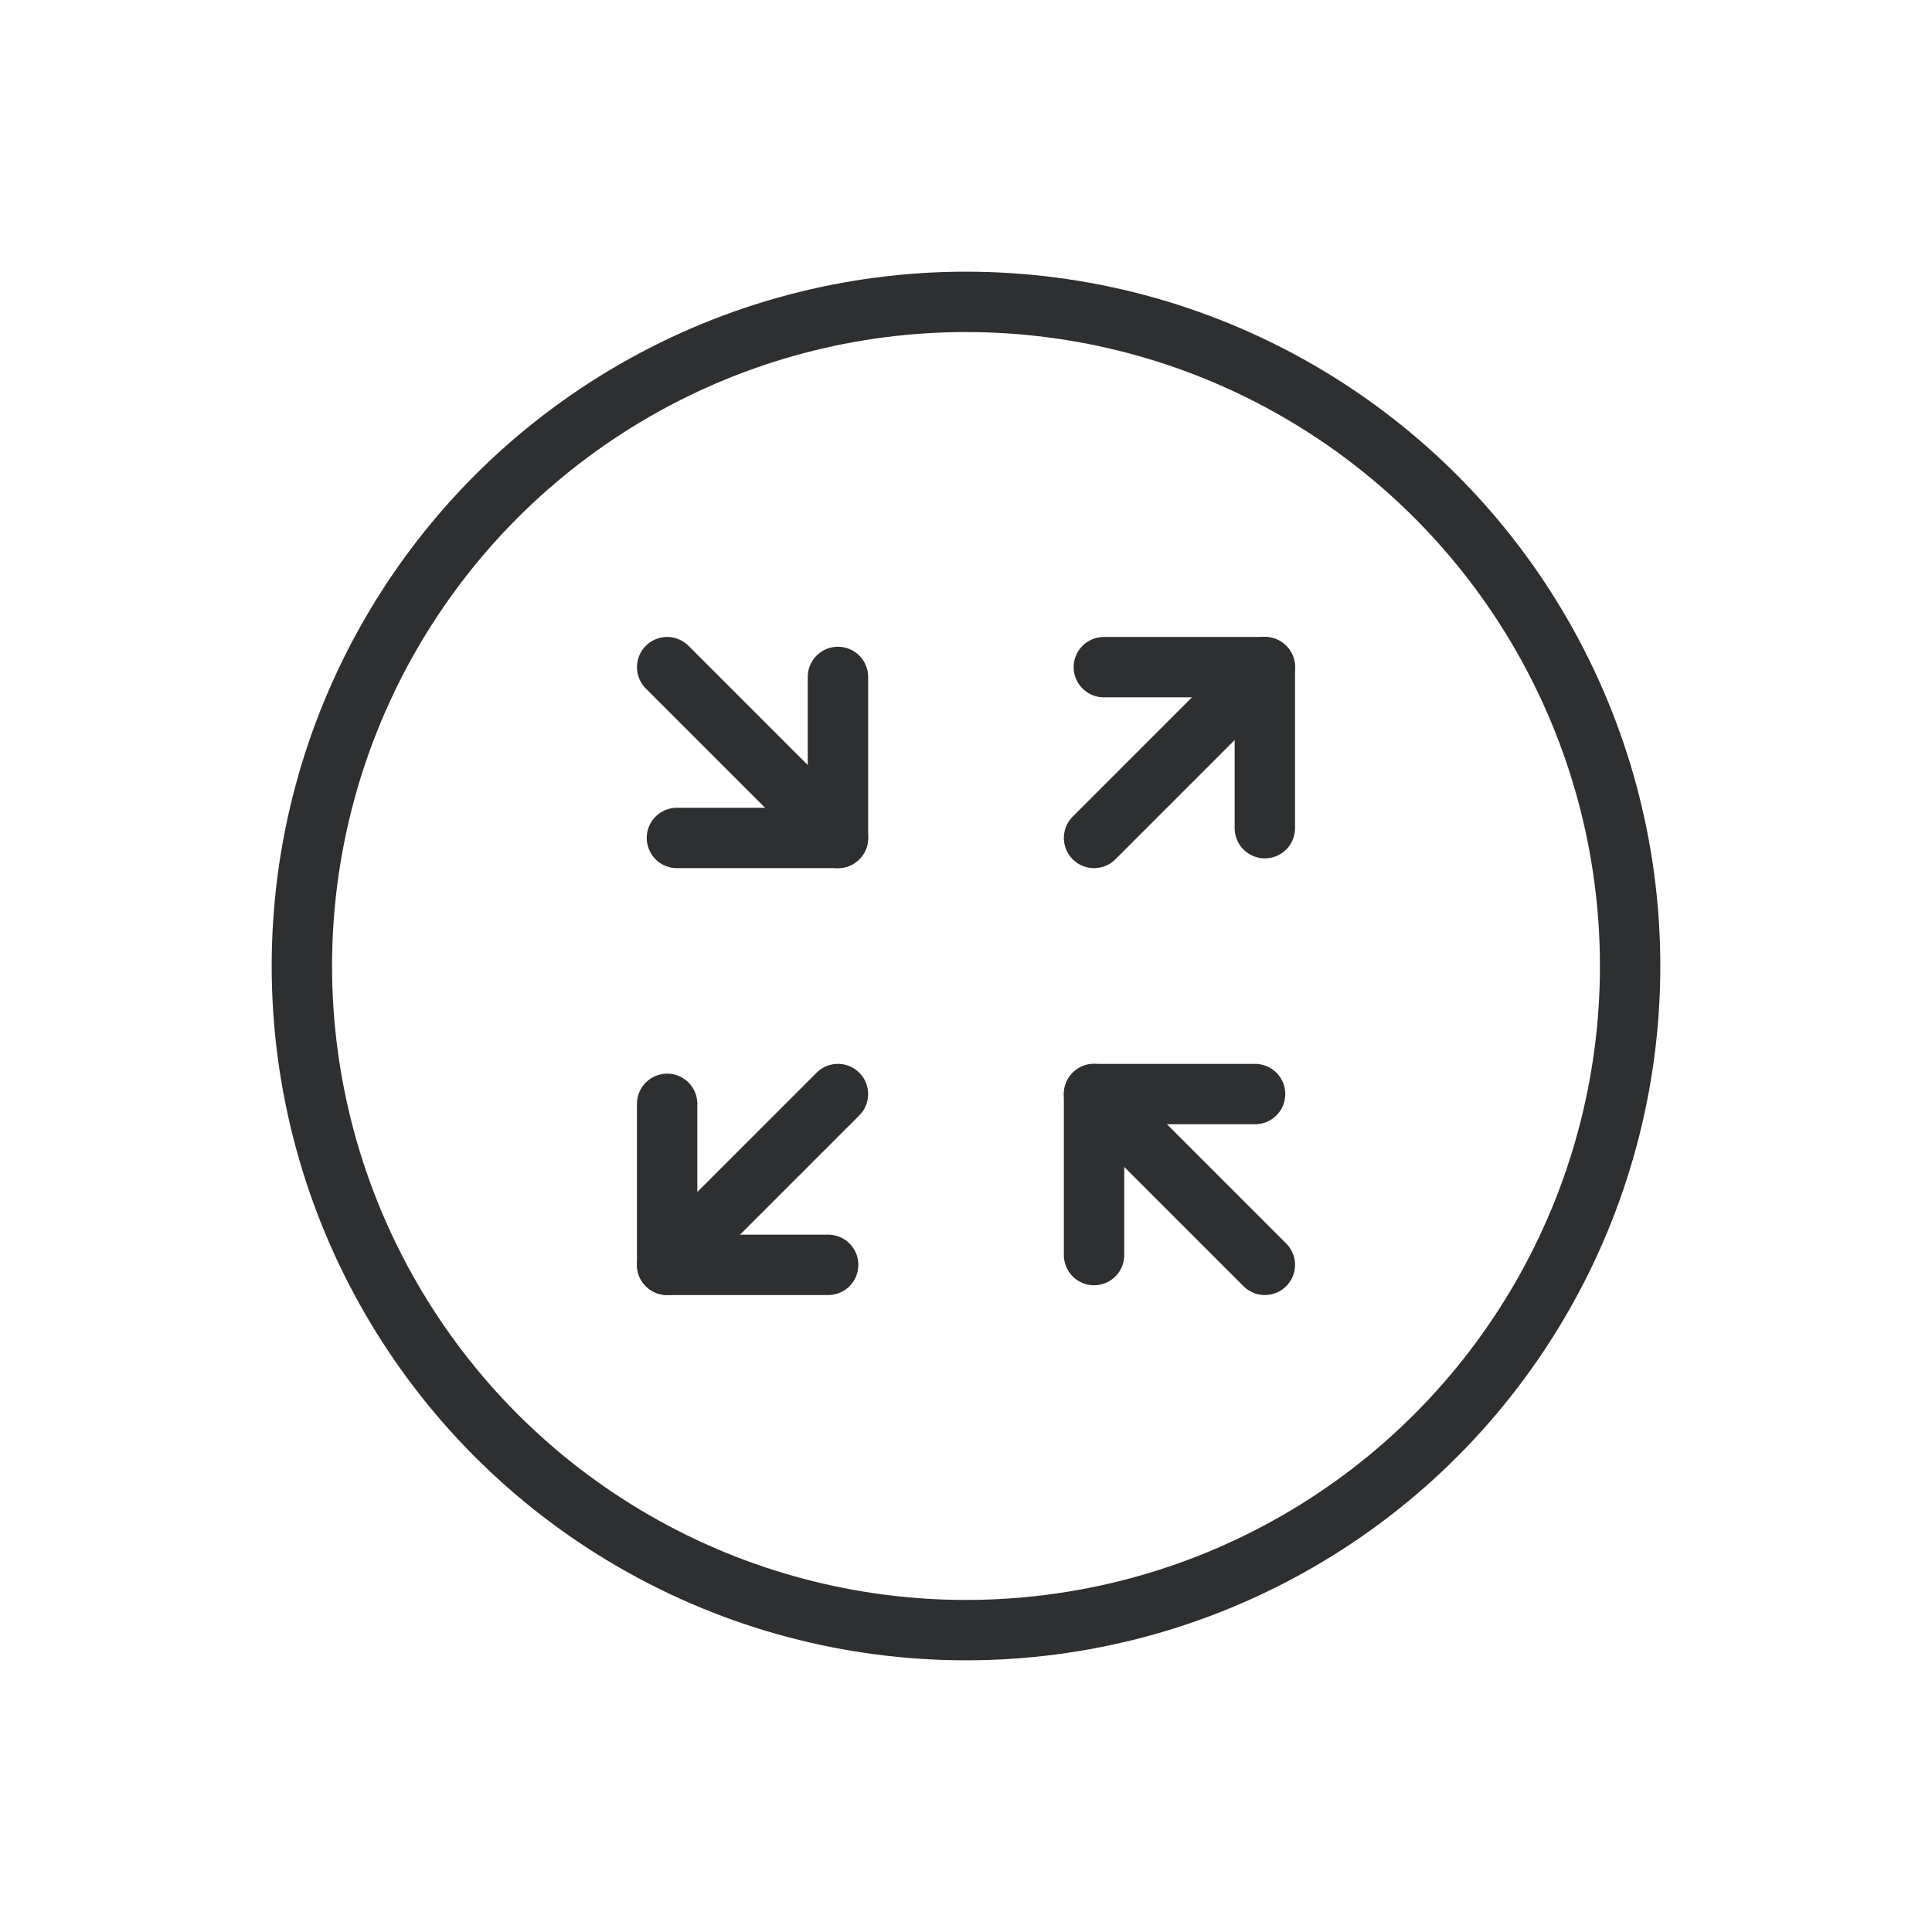 <?xml version="1.0" encoding="iso-8859-1"?>
<!-- Generator: Adobe Illustrator 25.0.1, SVG Export Plug-In . SVG Version: 6.00 Build 0)  -->
<svg version="1.1" xmlns="http://www.w3.org/2000/svg" xmlns:xlink="http://www.w3.org/1999/xlink" x="0px" y="0px"
	 viewBox="0 0 32 32" style="enable-background:new 0 0 32 32;" xml:space="preserve">
<g id="Designs">
	<g id="Layer_3">
	</g>
	<g id="Layer_4">
	</g>
	<g id="Layer_5">
	</g>
	<g id="Layer_6">
	</g>
	<g id="Layer_7">
	</g>
	<g id="_x3C_Layer_x3E_">
	</g>
	<g id="Layer_9">
	</g>
	
		<circle style="fill:none;stroke:#2D2F30;stroke-linecap:round;stroke-linejoin:round;stroke-miterlimit:10;" cx="16" cy="16" r="11"/>
	<g>
		<polyline style="fill:none;stroke:#2D2F30;stroke-linecap:round;stroke-linejoin:round;stroke-miterlimit:10;" points="
			18.121,20.788 18.121,18.121 20.788,18.121 		"/>
		
			<line style="fill:none;stroke:#2D2F30;stroke-linecap:round;stroke-linejoin:round;stroke-miterlimit:10;" x1="20.95" y1="20.95" x2="18.121" y2="18.121"/>
	</g>
	<g>
		<polyline style="fill:none;stroke:#2D2F30;stroke-linecap:round;stroke-linejoin:round;stroke-miterlimit:10;" points="
			13.879,11.212 13.879,13.879 11.212,13.879 		"/>
		
			<line style="fill:none;stroke:#2D2F30;stroke-linecap:round;stroke-linejoin:round;stroke-miterlimit:10;" x1="11.05" y1="11.05" x2="13.879" y2="13.879"/>
	</g>
	<g>
		<polyline style="fill:none;stroke:#2D2F30;stroke-linecap:round;stroke-linejoin:round;stroke-miterlimit:10;" points="
			13.717,20.95 11.05,20.95 11.05,18.283 		"/>
		
			<line style="fill:none;stroke:#2D2F30;stroke-linecap:round;stroke-linejoin:round;stroke-miterlimit:10;" x1="13.879" y1="18.121" x2="11.05" y2="20.95"/>
	</g>
	<g>
		<polyline style="fill:none;stroke:#2D2F30;stroke-linecap:round;stroke-linejoin:round;stroke-miterlimit:10;" points="
			18.283,11.05 20.95,11.05 20.95,13.717 		"/>
		
			<line style="fill:none;stroke:#2D2F30;stroke-linecap:round;stroke-linejoin:round;stroke-miterlimit:10;" x1="18.121" y1="13.879" x2="20.95" y2="11.05"/>
	</g>
</g>
<g id="Guides">
</g>
<g id="Layer_10">
</g>
<g id="Layer_11">
</g>
<g id="Layer_12">
</g>
</svg>
